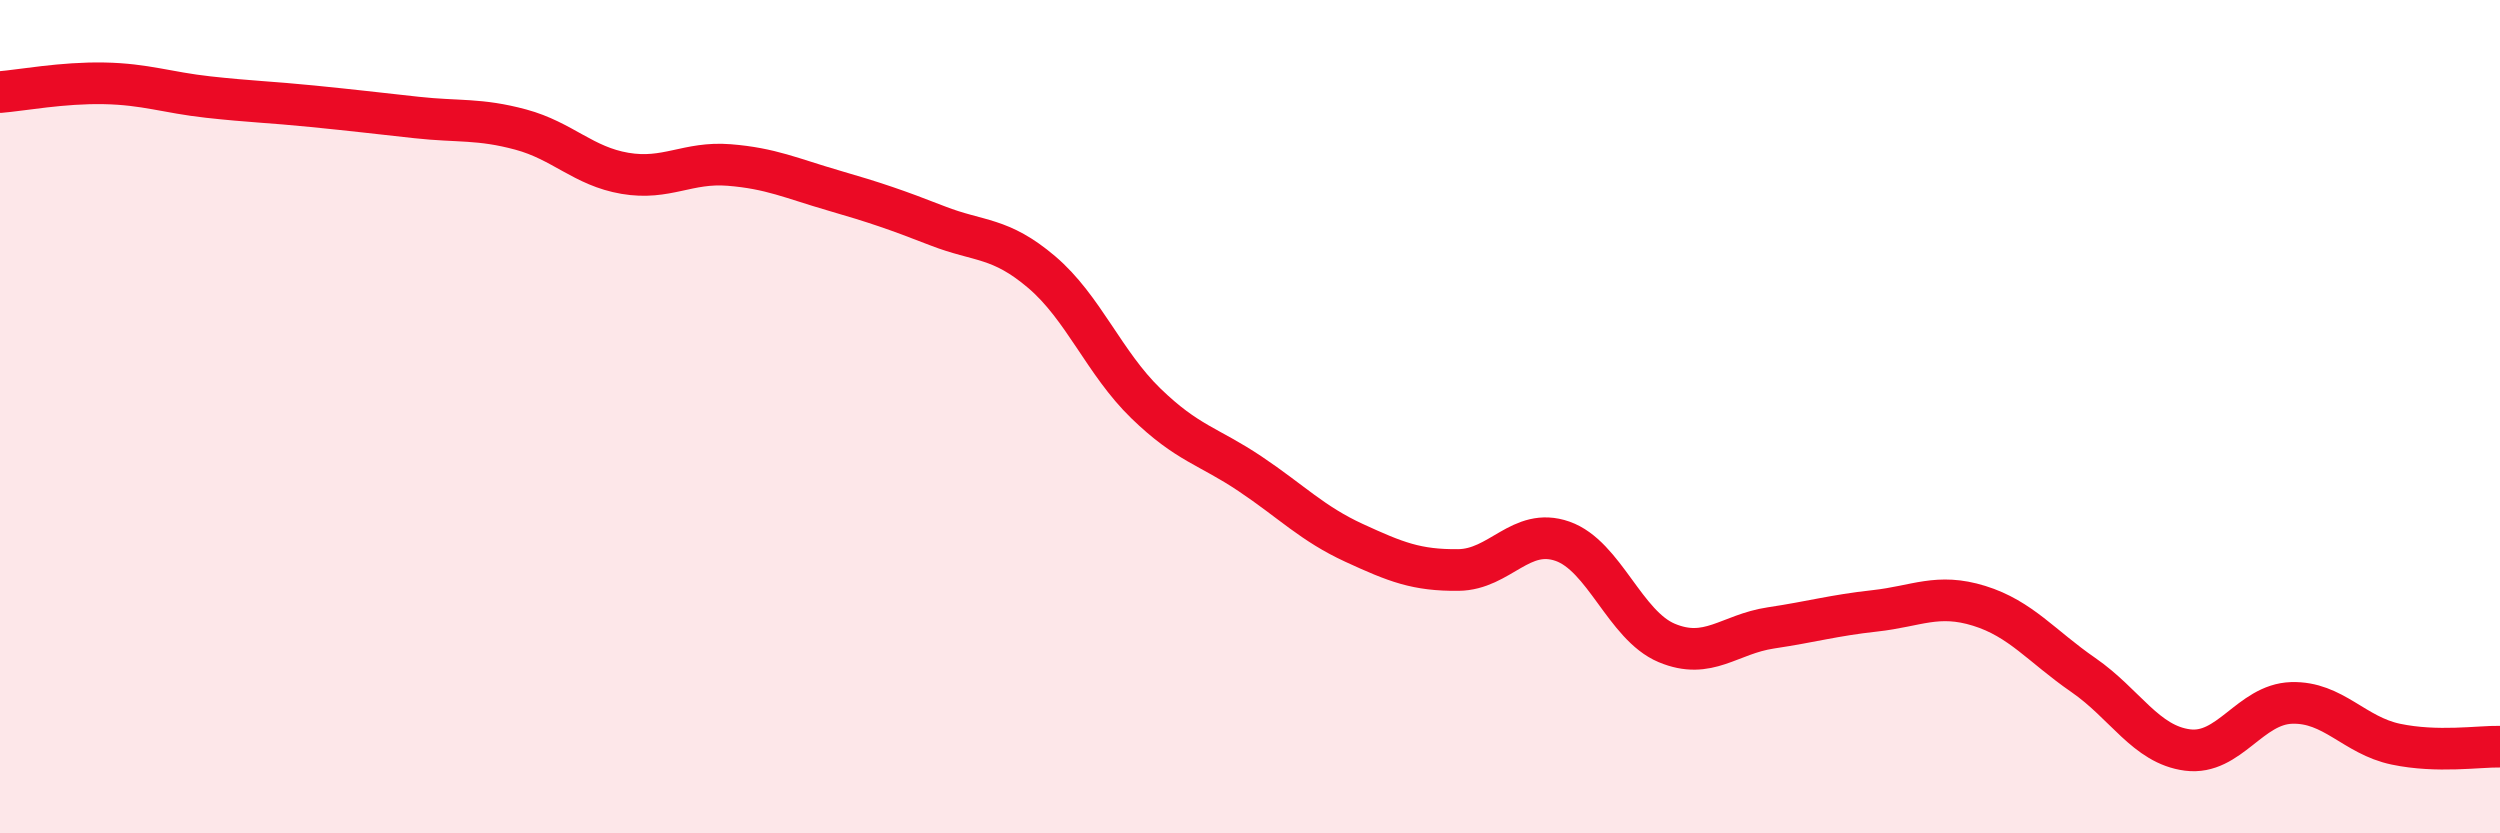
    <svg width="60" height="20" viewBox="0 0 60 20" xmlns="http://www.w3.org/2000/svg">
      <path
        d="M 0,2.21 C 0.5,2.17 1.5,1.98 2.5,2 C 3.5,2.02 4,2.22 5,2.33 C 6,2.44 6.5,2.45 7.5,2.55 C 8.5,2.65 9,2.71 10,2.82 C 11,2.93 11.5,2.84 12.5,3.11 C 13.5,3.38 14,3.99 15,4.16 C 16,4.33 16.5,3.88 17.5,3.96 C 18.5,4.04 19,4.28 20,4.57 C 21,4.86 21.5,5.03 22.5,5.42 C 23.5,5.81 24,5.68 25,6.53 C 26,7.38 26.5,8.71 27.5,9.68 C 28.5,10.65 29,10.7 30,11.37 C 31,12.04 31.5,12.57 32.5,13.03 C 33.5,13.49 34,13.69 35,13.68 C 36,13.67 36.5,12.64 37.5,12.99 C 38.5,13.34 39,15.01 40,15.43 C 41,15.85 41.5,15.22 42.5,15.07 C 43.5,14.92 44,14.77 45,14.66 C 46,14.55 46.5,14.23 47.5,14.54 C 48.5,14.85 49,15.51 50,16.2 C 51,16.89 51.5,17.87 52.5,18 C 53.5,18.13 54,16.9 55,16.87 C 56,16.84 56.5,17.65 57.5,17.86 C 58.5,18.07 59.5,17.91 60,17.92L60 20L0 20Z"
        fill="#EB0A25"
        opacity="0.1"
        stroke-linecap="round"
        stroke-linejoin="round"
      />
      <path
        d="M 0,2.21 C 0.5,2.17 1.5,1.98 2.5,2 C 3.5,2.02 4,2.22 5,2.33 C 6,2.44 6.5,2.45 7.5,2.55 C 8.5,2.65 9,2.71 10,2.82 C 11,2.93 11.5,2.84 12.5,3.11 C 13.5,3.38 14,3.99 15,4.16 C 16,4.33 16.5,3.88 17.5,3.96 C 18.5,4.04 19,4.28 20,4.57 C 21,4.86 21.5,5.03 22.5,5.42 C 23.5,5.81 24,5.68 25,6.53 C 26,7.38 26.5,8.71 27.5,9.68 C 28.5,10.65 29,10.7 30,11.37 C 31,12.04 31.5,12.57 32.5,13.03 C 33.5,13.49 34,13.69 35,13.68 C 36,13.67 36.5,12.64 37.5,12.99 C 38.5,13.34 39,15.01 40,15.43 C 41,15.85 41.5,15.22 42.5,15.07 C 43.5,14.92 44,14.77 45,14.66 C 46,14.55 46.5,14.23 47.5,14.54 C 48.5,14.85 49,15.51 50,16.2 C 51,16.89 51.5,17.87 52.5,18 C 53.5,18.13 54,16.9 55,16.87 C 56,16.84 56.5,17.65 57.5,17.86 C 58.5,18.07 59.5,17.91 60,17.92"
        stroke="#EB0A25"
        stroke-width="1"
        fill="none"
        stroke-linecap="round"
        stroke-linejoin="round"
      />
    </svg>
  